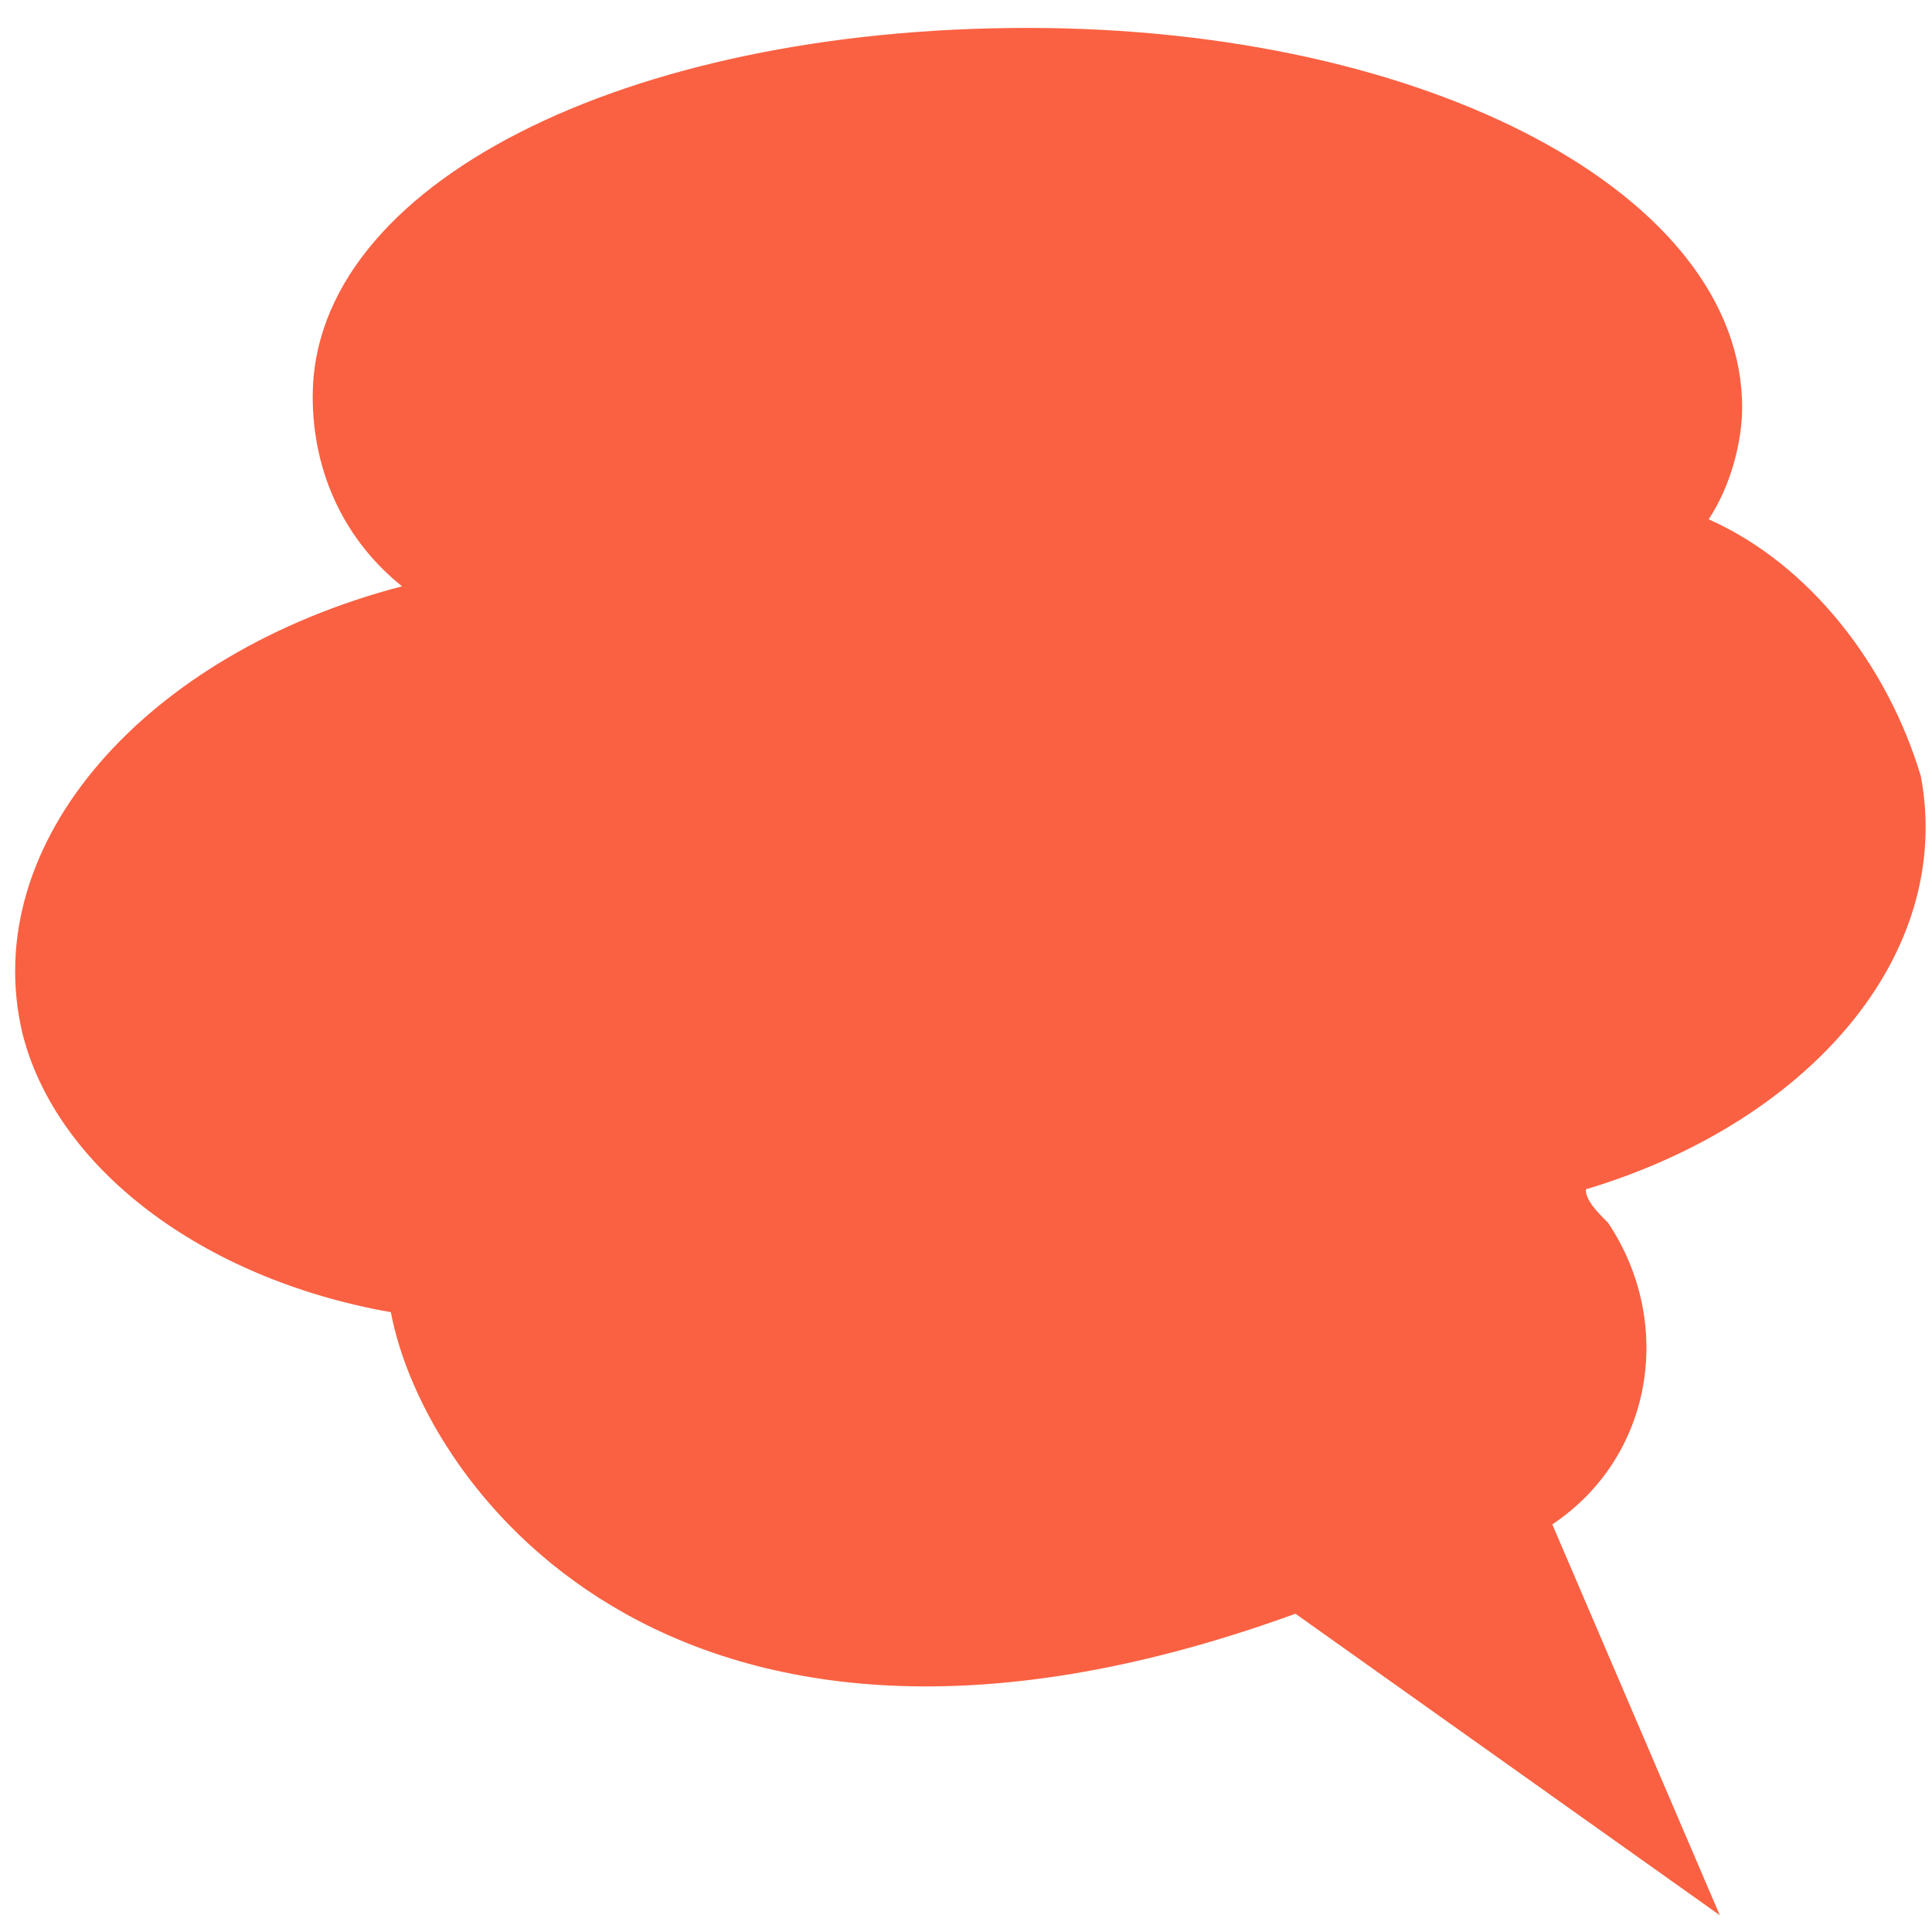 <svg xmlns="http://www.w3.org/2000/svg" viewBox="0 0 17.3 17" width="17" height="17"><path d="M3.5 11.6c.3 1.6 2.6 4.7 8.1 2.7l3.8 2.7-1.5-3.5c.9-.6 1.1-1.8.5-2.7-.1-.1-.2-.2-.2-.3 2-.6 3.3-2.1 3-3.7-.3-1-1-1.9-1.9-2.3.2-.3.3-.7.3-1 0-1.9-2.8-3.4-6.4-3.4S2.8 1.5 2.8 3.4c0 .7.3 1.3.8 1.7-2.3.6-3.8 2.3-3.4 4 .3 1.2 1.6 2.2 3.3 2.5z" fill="#fa6142"/></svg>